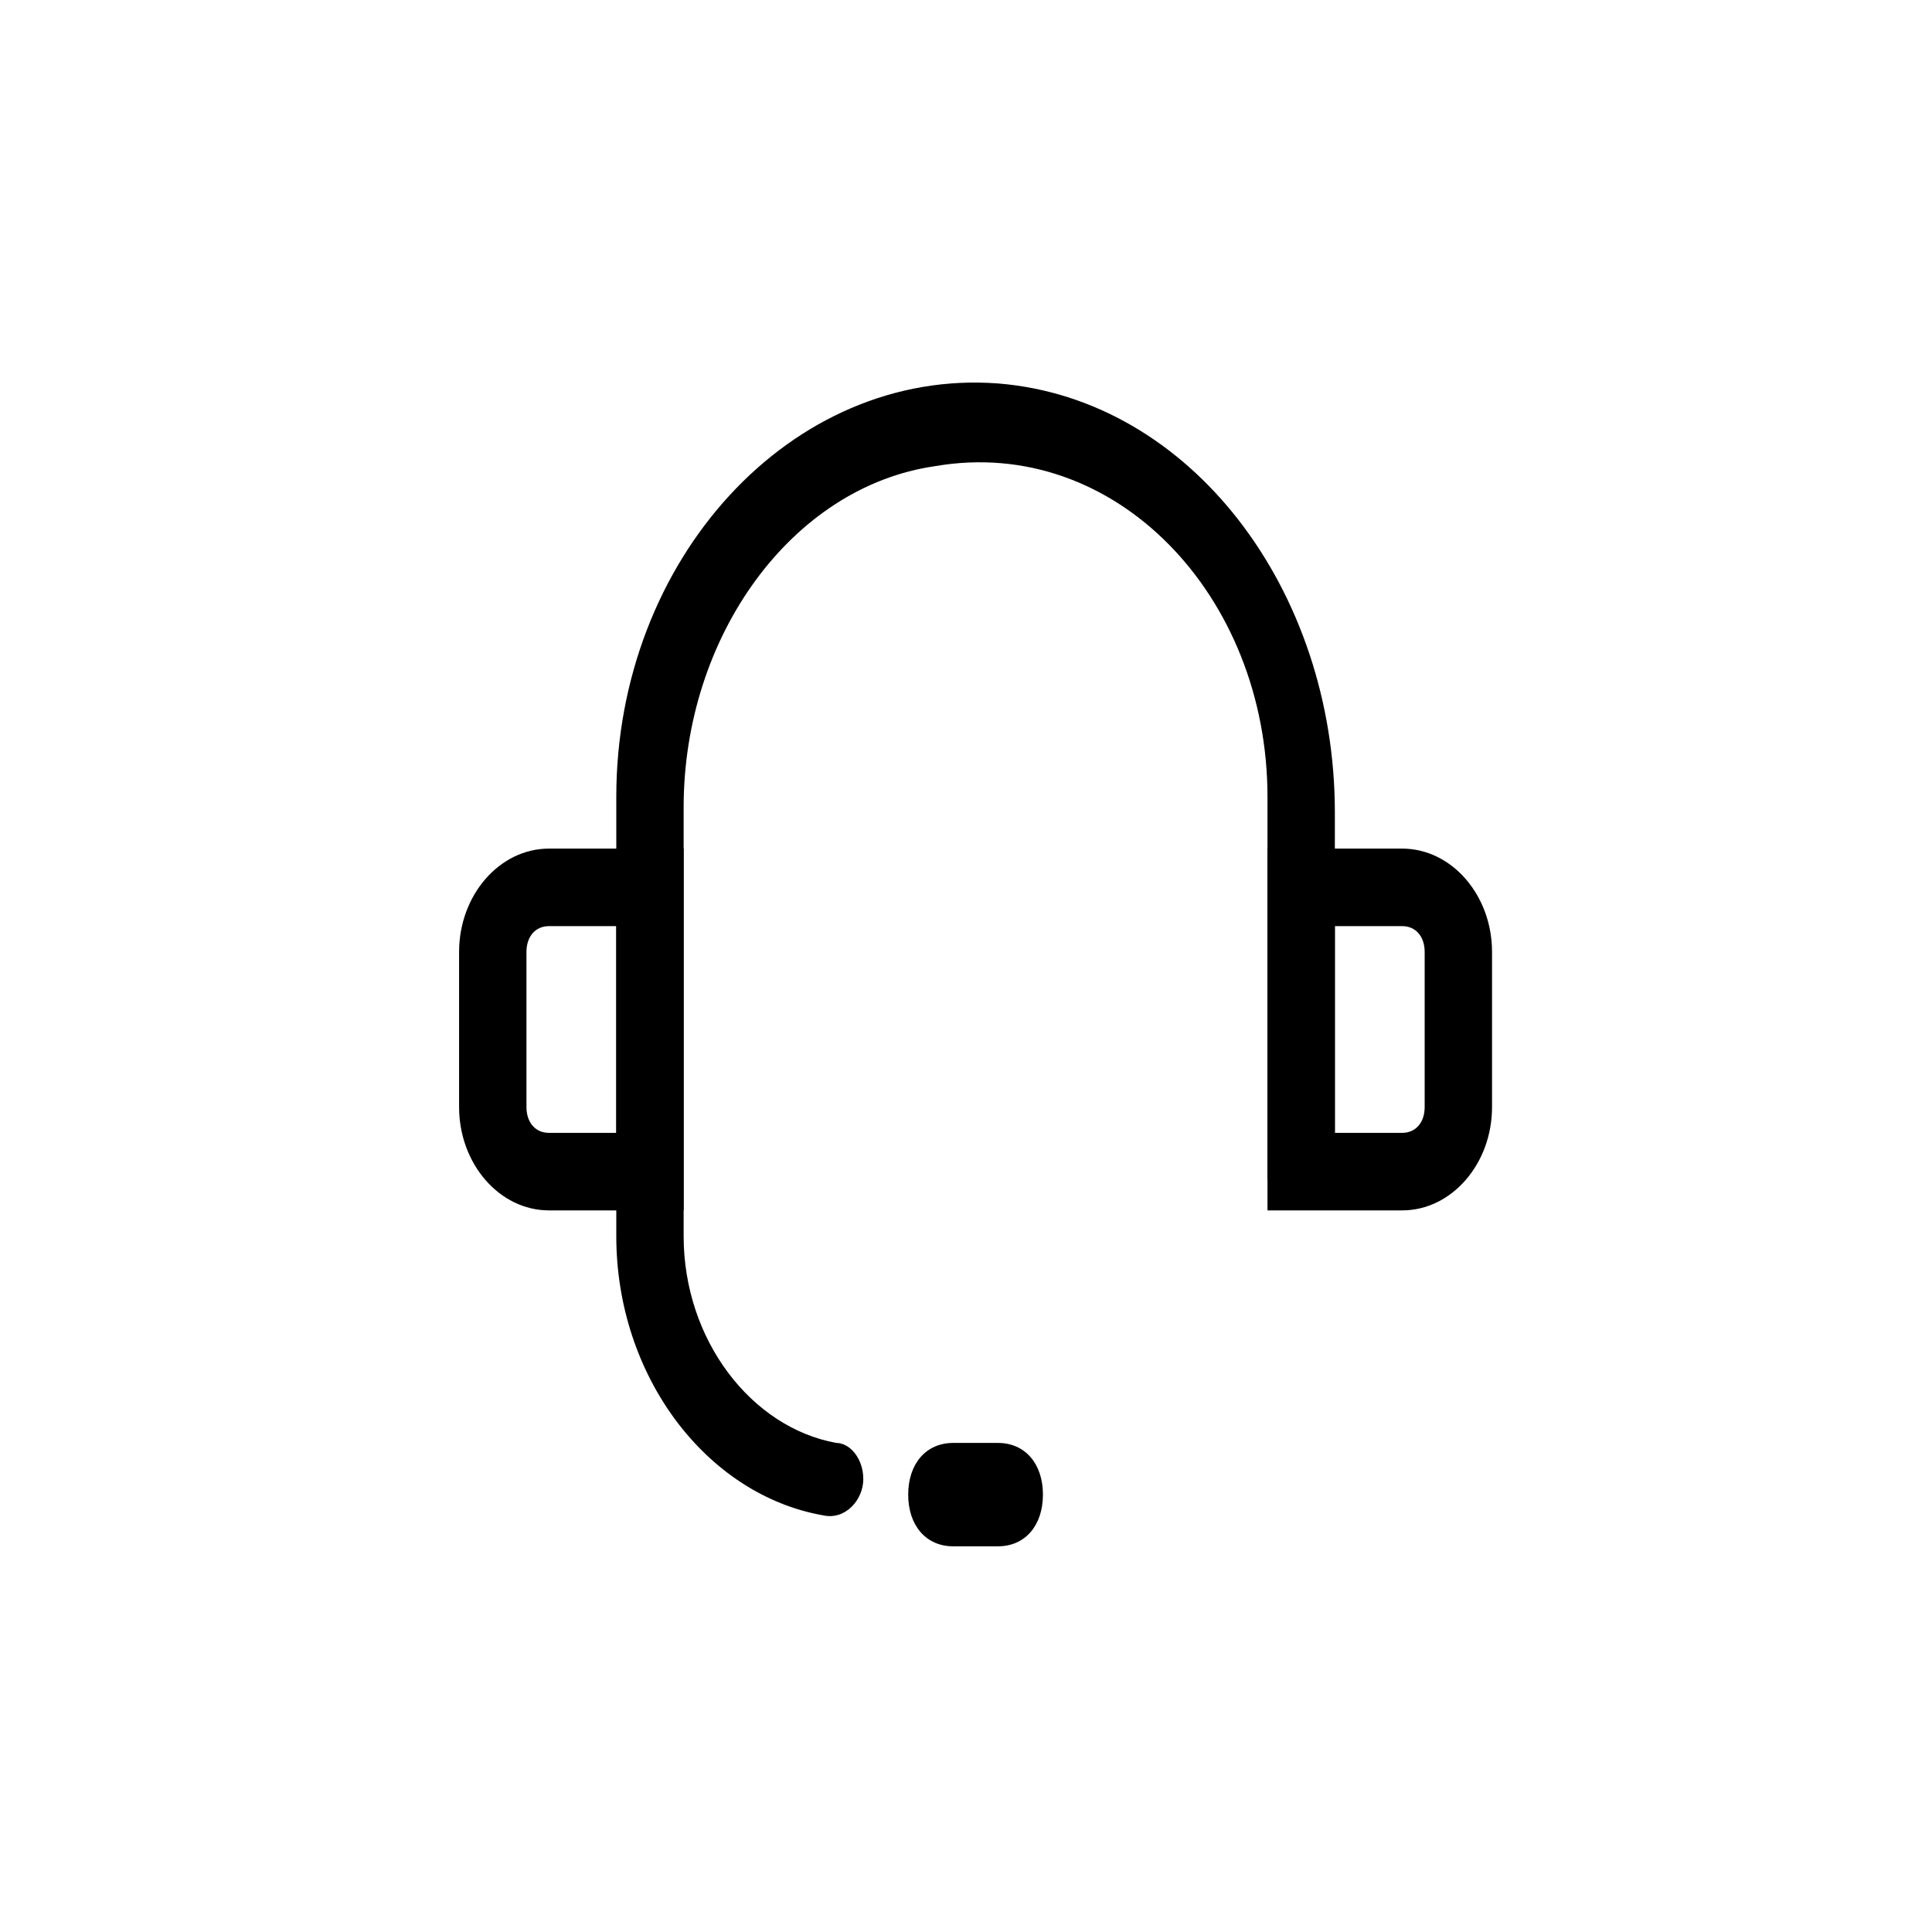 <svg width="101" height="101" viewBox="0 0 101 101" fill="none" xmlns="http://www.w3.org/2000/svg">
<path d="M43.722 75.433C39.261 74.623 35.739 70.03 35.739 64.626V42.201C35.739 33.285 41.374 25.45 48.887 24.369C58.279 22.748 66.261 31.123 66.261 41.661V61.654H69.783V42.471C69.783 30.853 62.27 20.857 52.174 20.046C41.374 19.235 32.218 29.232 32.218 41.661V64.626C32.218 71.921 36.913 78.135 43.018 79.216C44.192 79.486 45.131 78.405 45.131 77.325C45.131 76.244 44.426 75.433 43.722 75.433Z" fill="black"/>
<path d="M32.217 48.416H28.696C27.991 48.416 27.522 48.956 27.522 49.767V57.872C27.522 58.682 27.991 59.223 28.696 59.223H32.217V48.416ZM28.696 44.363H35.739V63.276H28.696C26.113 63.276 24 60.844 24 57.872V49.767C24 46.794 26.113 44.363 28.696 44.363ZM69.783 48.416H73.304C74.009 48.416 74.478 48.956 74.478 49.767V57.872C74.478 58.682 74.009 59.223 73.304 59.223H69.783V48.416ZM73.304 44.363H66.261V63.276H73.304C75.887 63.276 78 60.844 78 57.872V49.767C78 46.794 75.887 44.363 73.304 44.363Z" fill="black"/>
<path d="M49.826 75.433H52.174C53.583 75.433 54.522 76.514 54.522 78.135C54.522 79.756 53.583 80.837 52.174 80.837H49.826C48.418 80.837 47.478 79.756 47.478 78.135C47.478 76.514 48.418 75.433 49.826 75.433Z" fill="black"/>
</svg>
